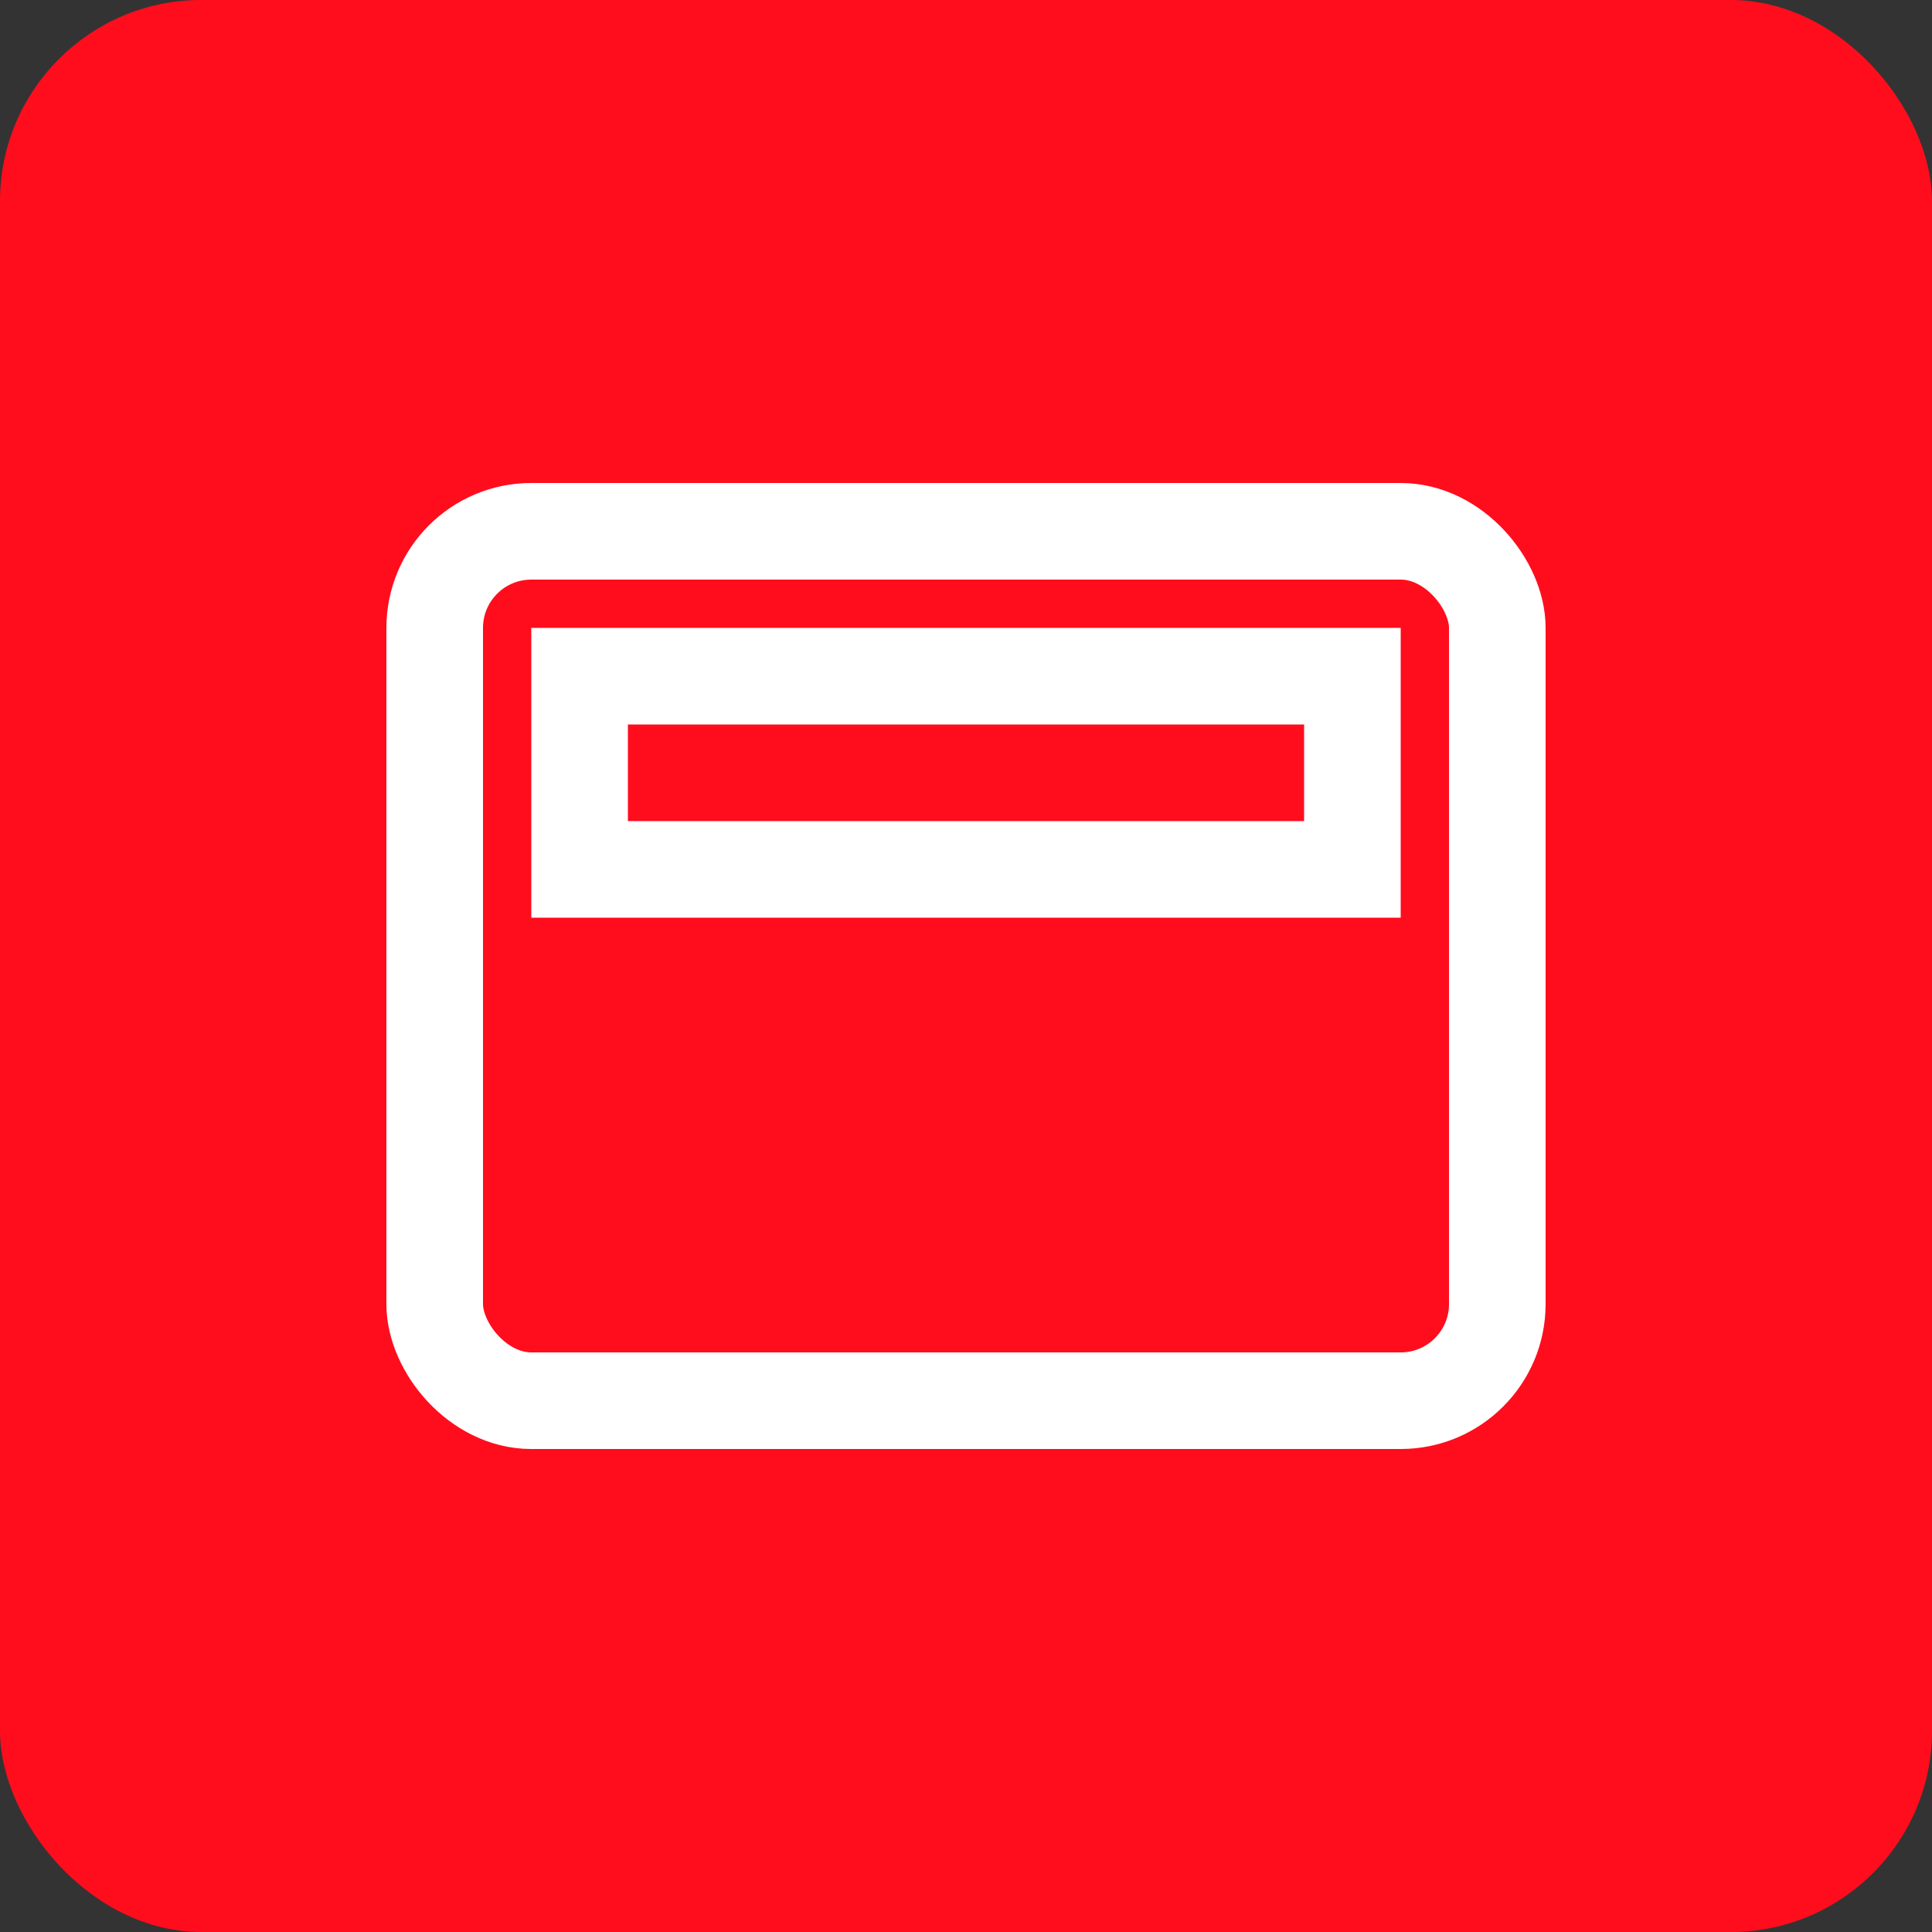 <svg xmlns="http://www.w3.org/2000/svg" height="48" width="48" viewBox="0 0 48 48"><rect x="0" y="0" width="48" height="48" fill="#333333" stroke="none"/><title>dock top</title><rect data-element="frame" x="0" y="0" width="48" height="48" rx="5" ry="5" stroke="none" fill="#ff0d1d"></rect><g transform="translate(9.6 9.6) scale(0.6)" stroke-linejoin="miter" fill="#ffffff" stroke-linecap="square" class="nc-icon-wrapper" stroke-miterlimit="10"><rect x="2" y="6" width="44" height="36" rx="4" ry="4" fill="none" stroke="#ffffff" stroke-width="4"></rect><rect data-color="color-2" x="8" y="12" width="32" height="8" fill="none" stroke="#ffffff" stroke-width="4"></rect></g></svg>
